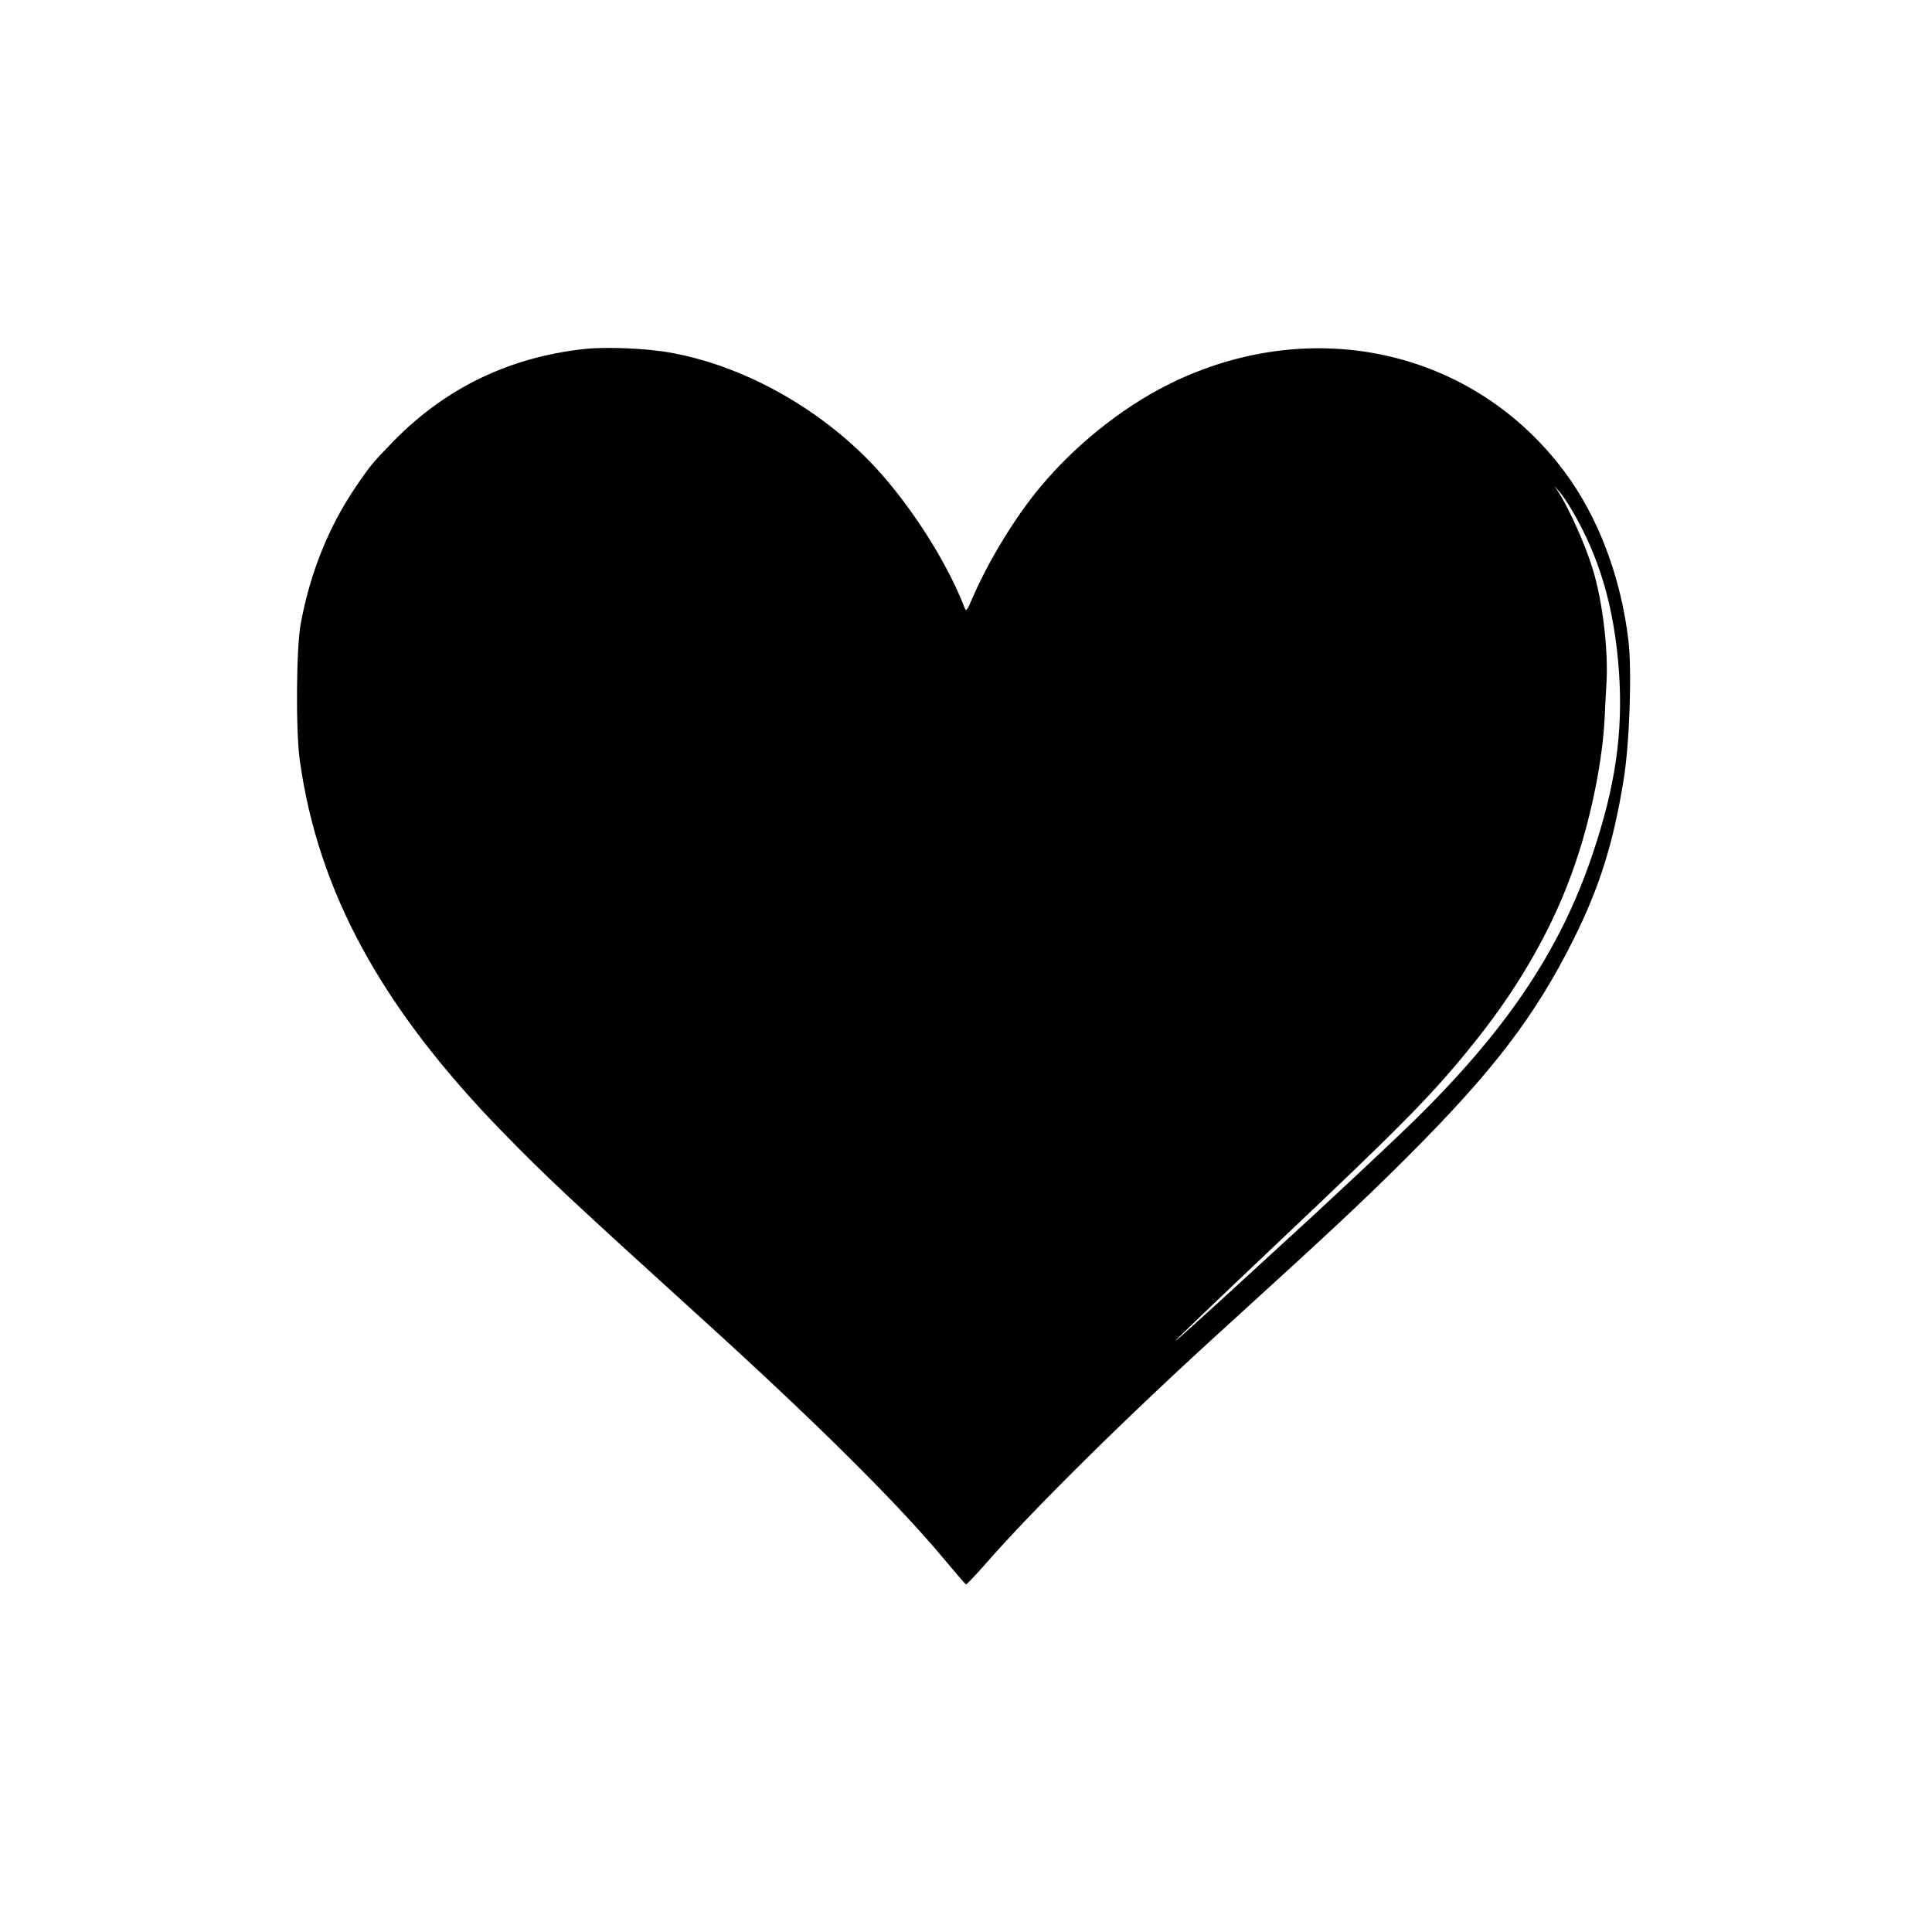 <?xml version="1.0" standalone="no"?>
<!DOCTYPE svg PUBLIC "-//W3C//DTD SVG 20010904//EN"
 "http://www.w3.org/TR/2001/REC-SVG-20010904/DTD/svg10.dtd">
<svg version="1.0" xmlns="http://www.w3.org/2000/svg"
 width="1024pt" height="1024pt" viewBox="0 0 1024 1024"
 preserveAspectRatio="xMidYMid meet">
<g transform="translate(0,1024) scale(0.1,-0.1)"
fill="#000000" stroke="none">
<path d="M3095 8390 c-396 -44 -732 -206 -1007 -486 -112 -115 -126 -132 -200
-241 -145 -212 -244 -458 -294 -728 -24 -125 -27 -573 -5 -725 97 -695 431
-1308 1070 -1965 231 -238 370 -367 1056 -990 612 -555 1047 -987 1295 -1286
57 -68 106 -125 110 -127 3 -1 44 42 91 95 259 298 765 798 1294 1278 541 492
722 661 951 890 456 455 680 748 883 1154 138 276 212 510 267 851 31 190 44
574 25 735 -40 337 -160 655 -339 895 -486 651 -1348 839 -2104 460 -245 -124
-488 -318 -675 -542 -131 -157 -273 -389 -359 -588 -30 -70 -33 -73 -42 -50
-83 215 -241 472 -414 677 -289 342 -722 597 -1140 673 -130 24 -347 33 -463
20z m5234 -850 c149 -251 228 -522 252 -862 22 -322 -19 -608 -141 -968 -173
-514 -464 -944 -976 -1440 -116 -112 -464 -438 -675 -630 -415 -381 -559 -511
-559 -507 0 4 169 166 550 527 680 643 827 794 1048 1072 239 301 415 616 523
937 83 242 144 547 154 768 3 60 7 144 10 188 9 175 -21 427 -72 595 -38 127
-126 325 -185 415 l-20 30 26 -30 c15 -16 44 -59 65 -95z"/>
</g>
</svg>
